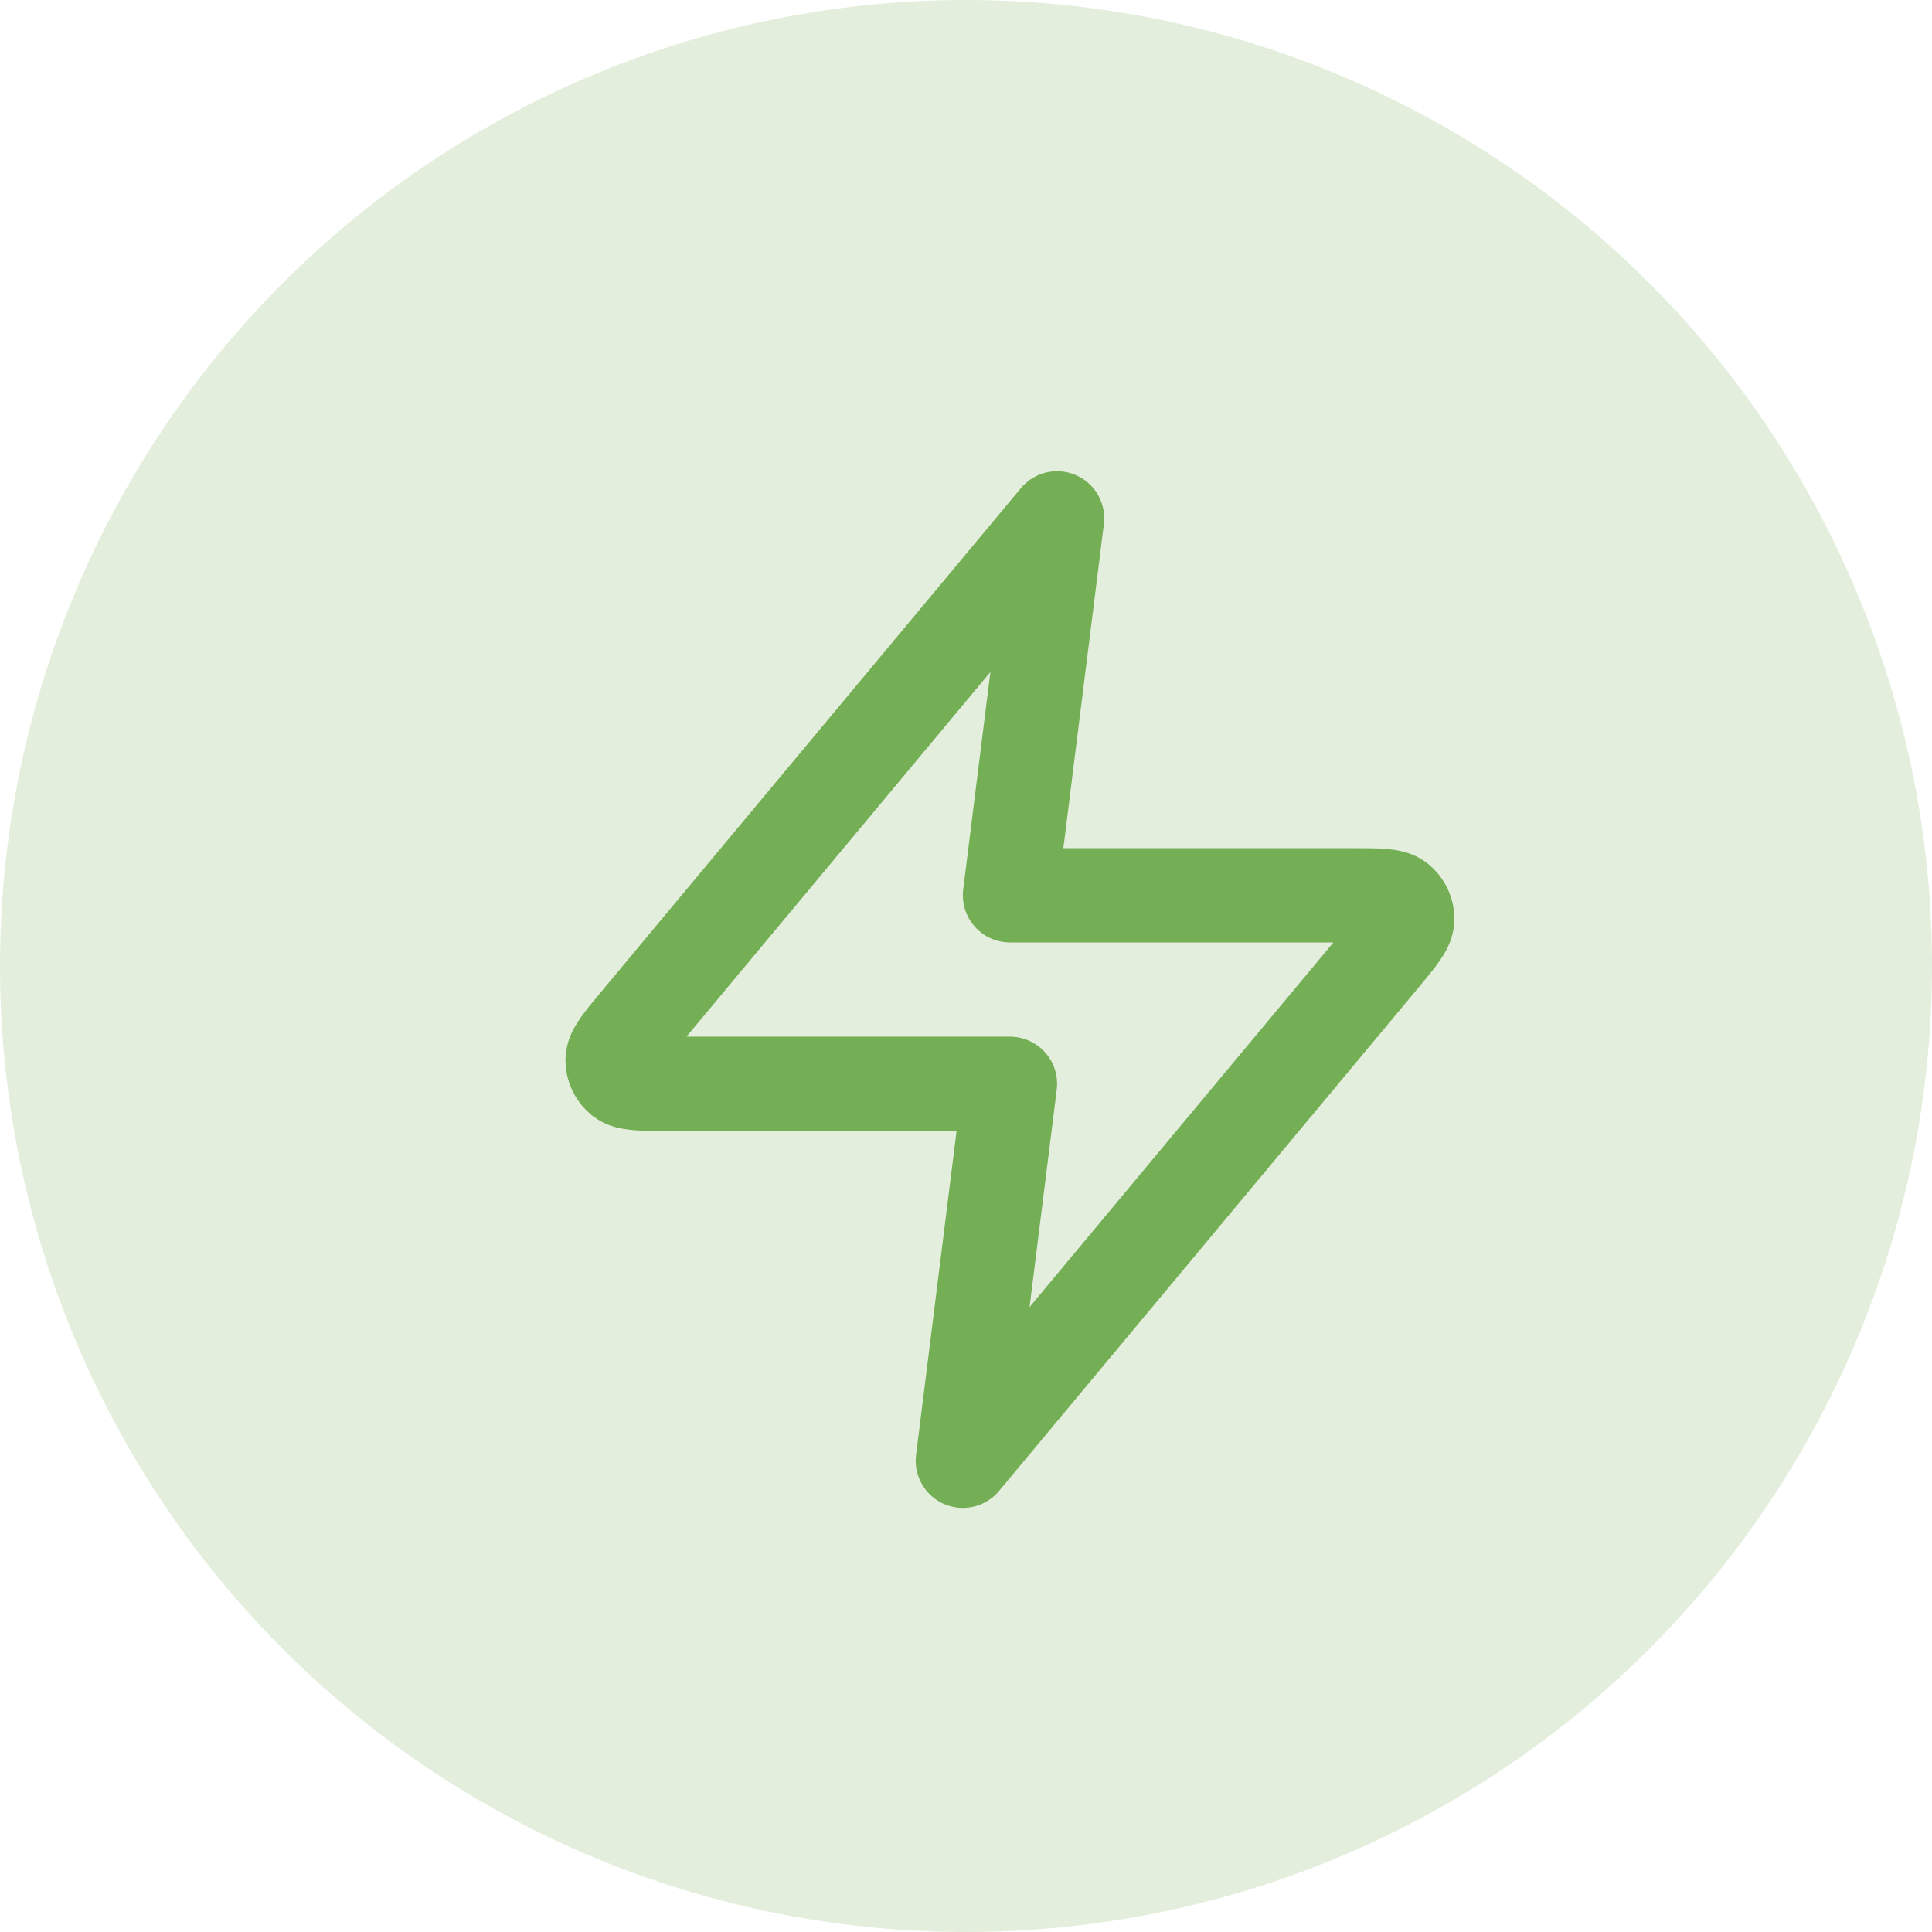 <?xml version="1.0" encoding="UTF-8"?>
<svg xmlns="http://www.w3.org/2000/svg" width="41" height="41" viewBox="0 0 41 41" fill="none">
  <circle cx="20.5" cy="20.5" r="20.5" fill="#74AE55" fill-opacity="0.2"></circle>
  <path d="M22.433 11L13.526 21.688C13.177 22.106 13.003 22.316 13 22.492C12.998 22.646 13.066 22.792 13.186 22.889C13.323 23 13.596 23 14.14 23H21.433L20.433 31L29.339 20.312C29.688 19.894 29.862 19.684 29.865 19.508C29.867 19.354 29.799 19.208 29.679 19.111C29.542 19 29.269 19 28.724 19H21.433L22.433 11Z" stroke="#74AE55" stroke-width="2" stroke-linecap="round" stroke-linejoin="round"></path>
</svg>
